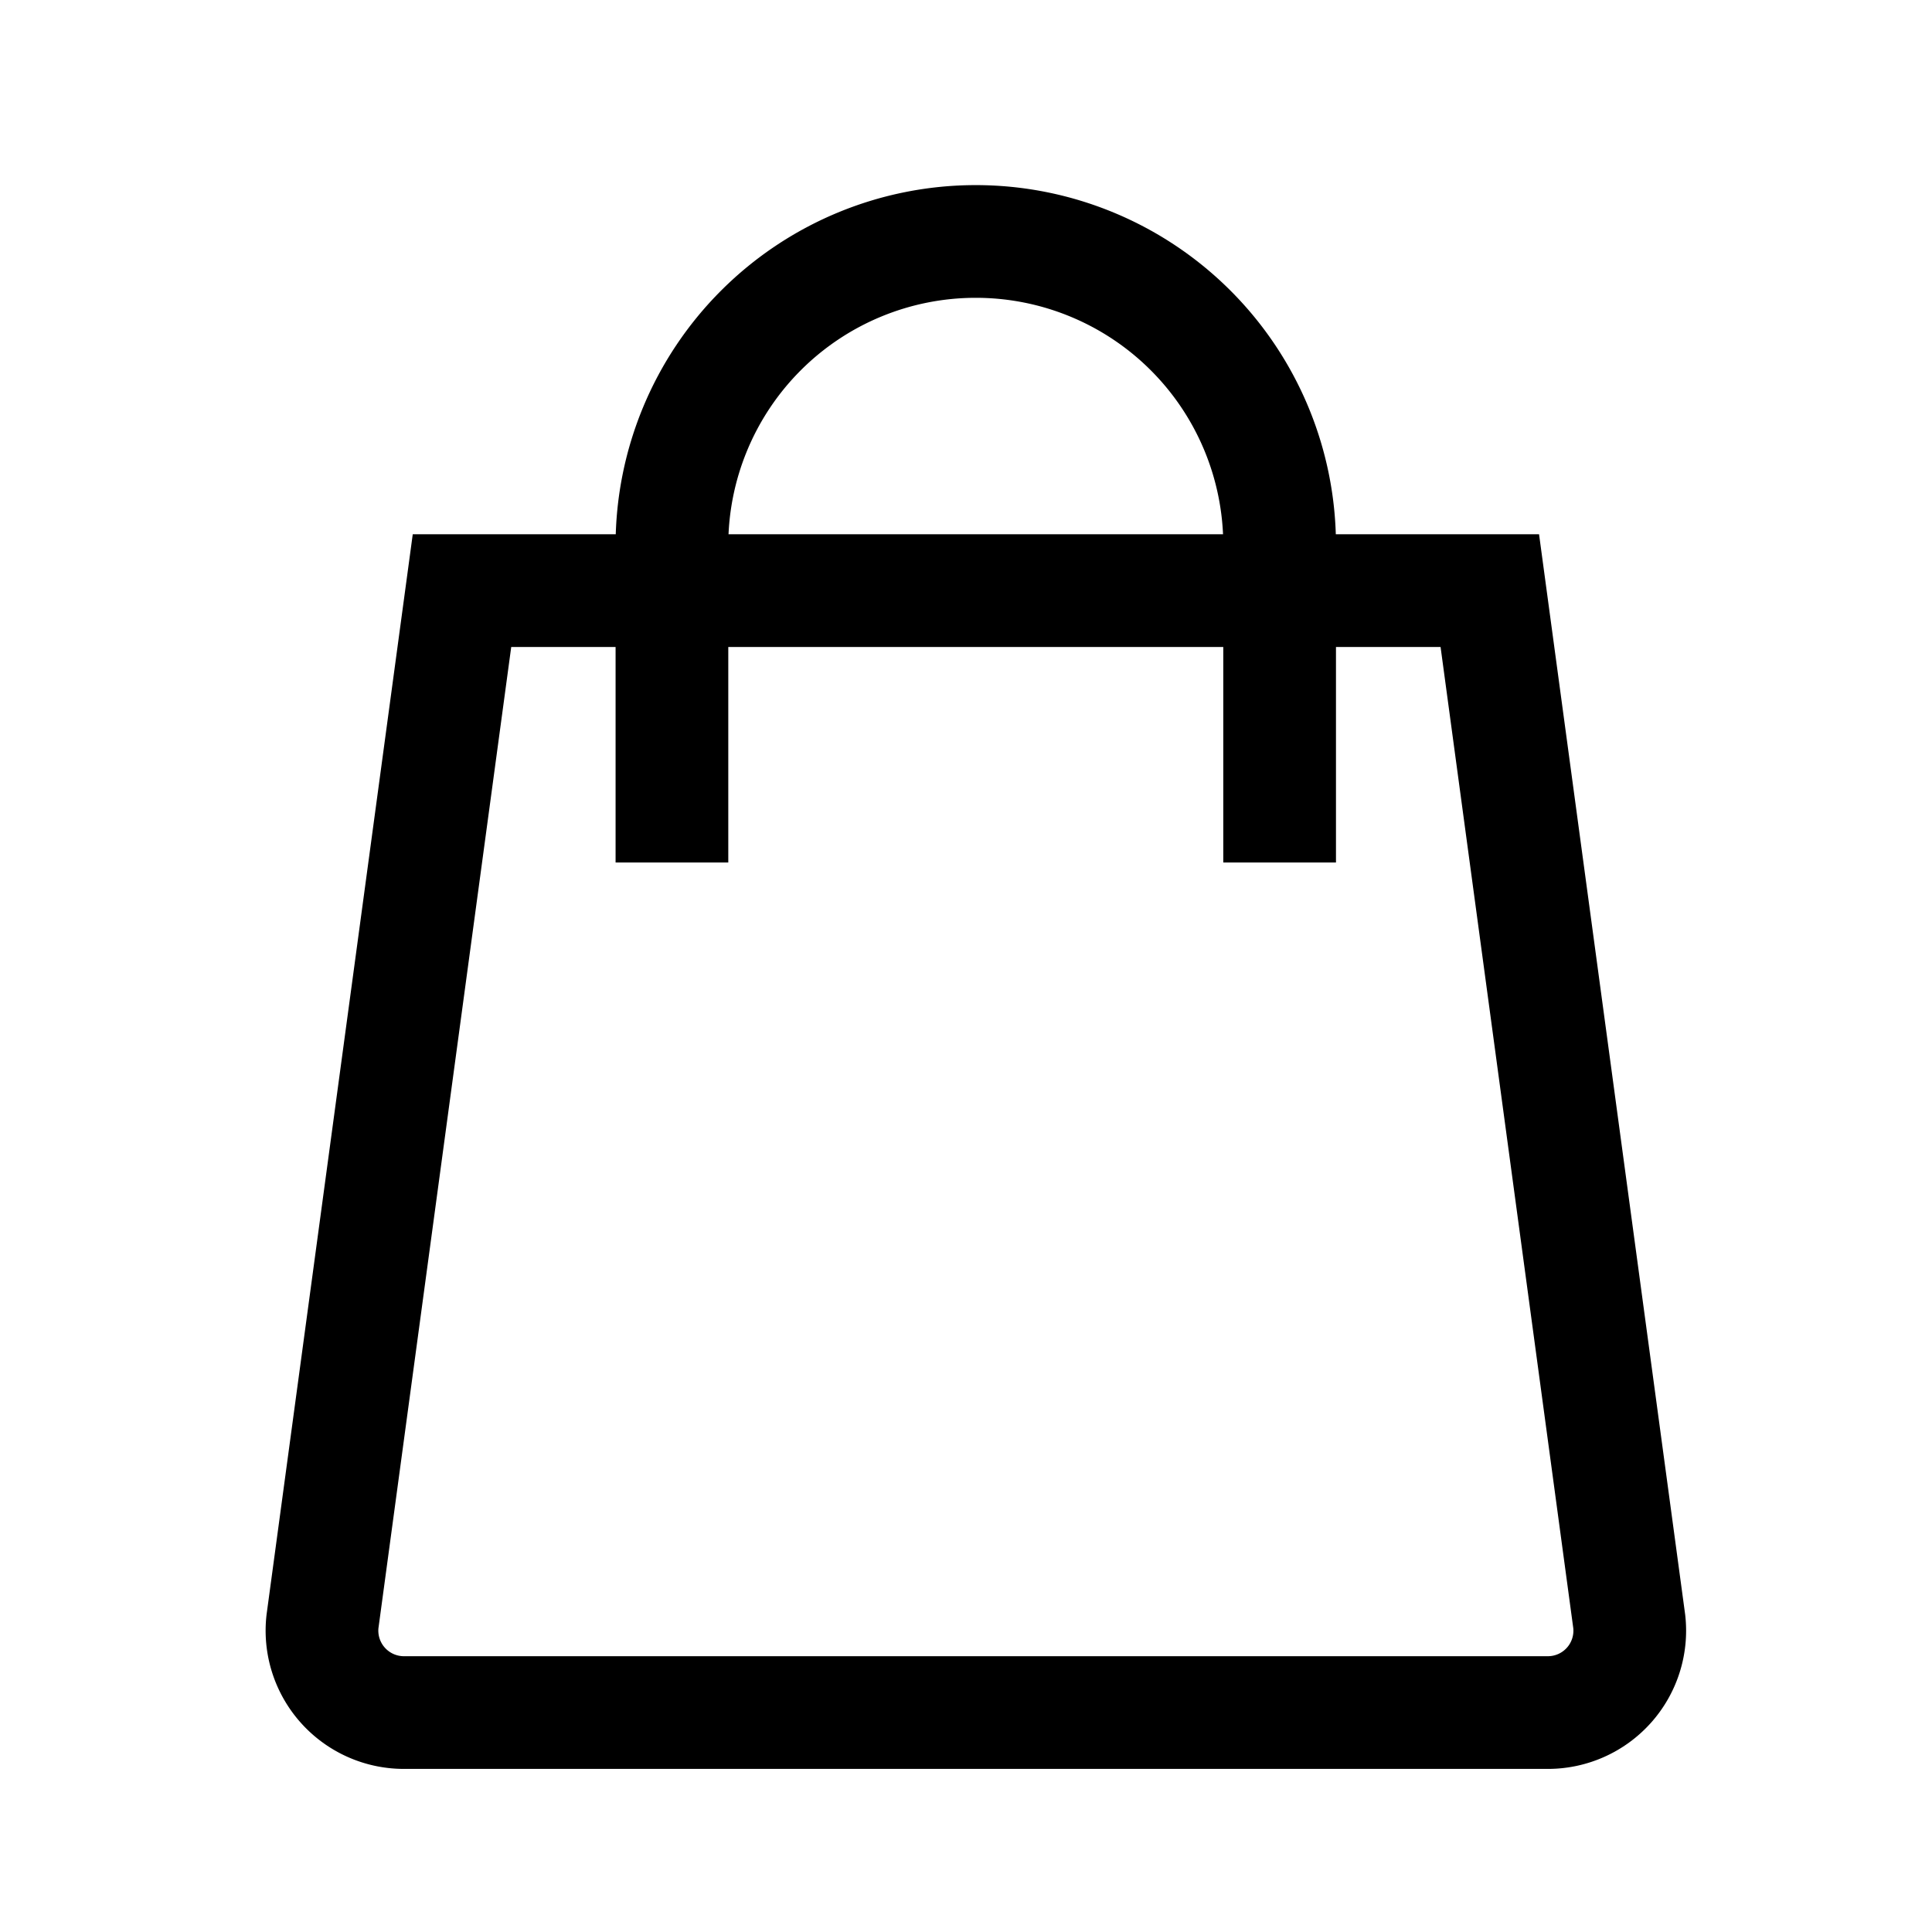 <svg xmlns="http://www.w3.org/2000/svg" xmlns:xlink="http://www.w3.org/1999/xlink" width="24" height="24" viewBox="0 0 24 24">
  <defs>
    <clipPath id="clip-_4._bag">
      <rect width="24" height="24"/>
    </clipPath>
  </defs>
  <g id="_4._bag" data-name="4. bag" clip-path="url(#clip-_4._bag)">
    <g id="Group_50500" data-name="Group 50500" transform="translate(4 2.999)">
      <g id="Group_50499" data-name="Group 50499" transform="translate(0 0)">
        <path id="Path_89374" data-name="Path 89374" d="M41.029,5.971h8.339L51.1,18.777a1.017,1.017,0,0,1-1.011,1.131H35.879a1.018,1.018,0,0,1-1.012-1.131L36.6,5.971h4.431" transform="translate(-34.861 -1.633)" fill="none" stroke="#000" stroke-miterlimit="10" stroke-width="1.4"/>
        <path id="Path_89375" data-name="Path 89375" d="M40.344,8.215V4.275a3.774,3.774,0,1,1,7.549,0v3.94" transform="translate(-35.997 -0.5)" fill="none" stroke="#000" stroke-miterlimit="10" stroke-width="1.4"/>
      </g>
    </g>
  </g>
</svg>
